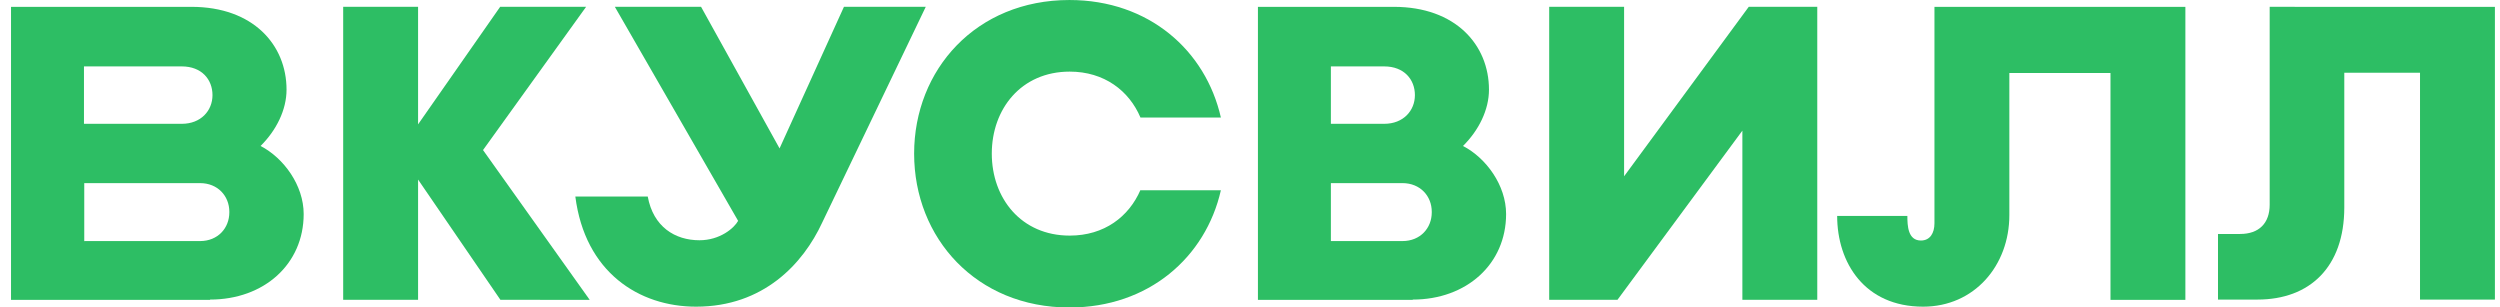 <?xml version="1.0" encoding="UTF-8"?> <svg xmlns="http://www.w3.org/2000/svg" fill="none" height="23" viewBox="0 0 187 23" width="187"> <g clip-rule="evenodd" fill="#2dbe64" fill-rule="evenodd"> <path d="m105.669 22.428h-11.576v-21.916h10.171c4.609 0 7.111 2.842 7.111 6.195 0 1.513-.765 3.046-1.943 4.212 1.736.899 3.224 2.944 3.224 5.091 0 3.741-2.956 6.399-6.987 6.399zm-6.119-4.396h5.354c1.344 0 2.192-.981 2.192-2.147v-.041c0-1.186-.869-2.147-2.192-2.147h-5.354v4.355zm0-8.771h3.99c1.426 0 2.295-.981 2.295-2.147 0-1.165-.807-2.147-2.295-2.147h-3.99v4.314z"></path> <path d="m44.109 22.428-7.979-11.204 7.71-10.713h-6.429l-6.139 8.791v-8.791h-5.602v21.916h5.602v-8.996l6.16 8.996z"></path> <path d="m144.697.511v16.192c0 .736-.331 1.288-1.013 1.288-.972 0-1.013-1.104-1.013-1.84h-5.251c0 3.496 2.047 6.788 6.429 6.788 3.824 0 6.45-3.067 6.45-6.849v-10.631h7.565v16.969h5.602v-21.916h-18.749z"></path> <path d="m69.246.511-7.752 16.151c-1.426 3.067-4.382 6.277-9.426 6.277-4.279 0-8.31-2.576-9.033-8.239h5.416c.413 2.269 2.046 3.271 3.866 3.271 1.55 0 2.605-.92 2.894-1.452l-9.22-16.008h6.449l5.871 10.59 4.816-10.59z"></path> <path d="m15.707 22.428h-14.883v-21.916h13.498c4.61 0 7.111 2.842 7.111 6.195 0 1.513-.765 3.046-1.943 4.212 1.736.899 3.225 2.944 3.225 5.091 0 3.741-2.956 6.399-7.008 6.399zm-9.426-4.396h8.682c1.344 0 2.191-.981 2.191-2.147v-.041c0-1.186-.868-2.147-2.191-2.147h-8.661v4.355zm0-8.771h7.318c1.426 0 2.295-.981 2.295-2.147 0-1.165-.806-2.147-2.295-2.147h-7.318v4.314z"></path> <path d="m85.307 14.209c-.868 2.004-2.708 3.414-5.292 3.414-3.638 0-5.829-2.801-5.829-6.133 0-3.332 2.191-6.133 5.829-6.133 2.584 0 4.444 1.431 5.292 3.435h6.015c-1.137-5.009-5.375-8.791-11.328-8.791-6.987 0-11.617 5.213-11.617 11.49 0 6.317 4.651 11.51 11.617 11.51 5.933 0 10.191-3.762 11.328-8.771h-6.015z"></path> <path d="m130.805.511-9.323 12.676v-12.676h-5.602v21.916h5.106l9.344-12.655v12.655h5.602v-21.916z"></path> <path d="m169.772.511v14.802c0 1.37-.786 2.188-2.212 2.188h-1.654v4.907h2.956c3.907 0 6.491-2.433 6.491-6.89v-10.079h5.664v16.969h5.602v-21.896z"></path> </g> </svg> 
